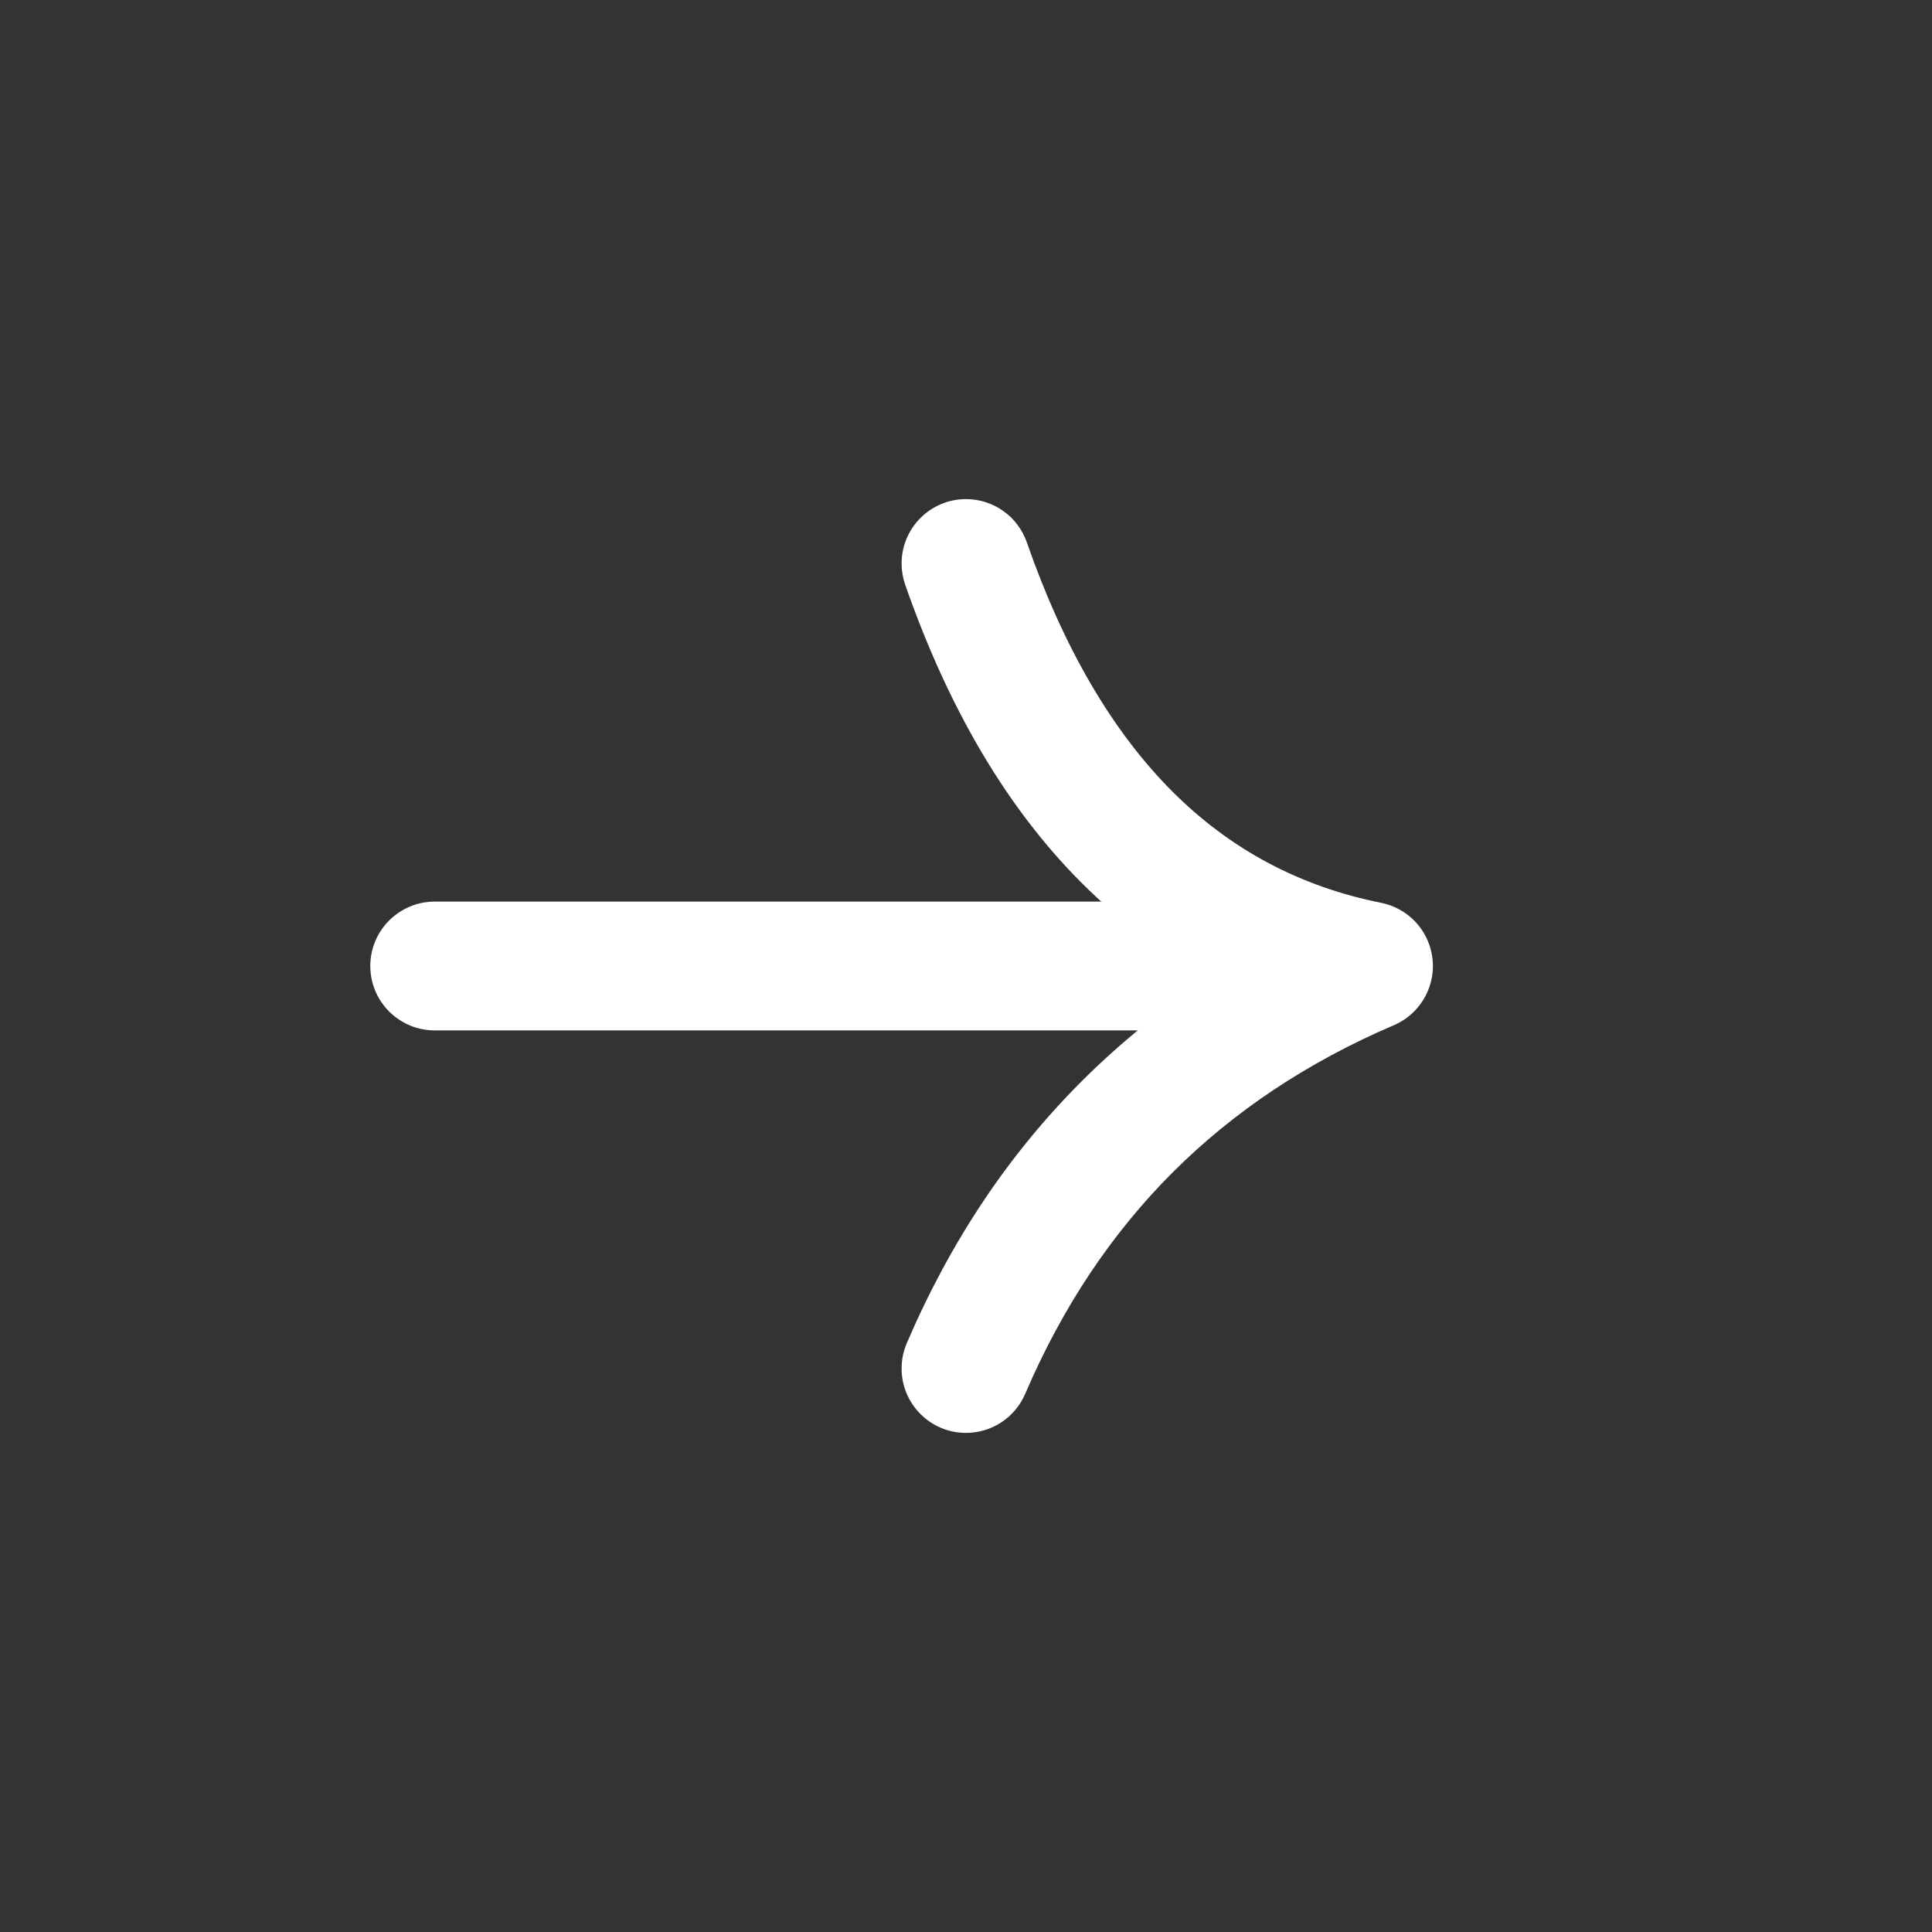 <svg xmlns="http://www.w3.org/2000/svg" xmlns:xlink="http://www.w3.org/1999/xlink" fill="none" version="1.1" width="30" height="30" viewBox="0 0 30 30"><rect x="0" y="0" width="30" height="30" fill="#333333" stroke="none"/><defs><clipPath id="master_svg0_4288_54131"><rect x="0" y="0" width="30" height="30" rx="0"/></clipPath></defs><g clip-path="url(#master_svg0_4288_54131)"><g><path d="M6.75,14L20.75,14Q20.849,14,20.945,14.019Q21.042,14.038,21.133,14.076Q21.224,14.114,21.306,14.169Q21.387,14.223,21.457,14.293Q21.527,14.363,21.581,14.444Q21.636,14.526,21.674,14.617Q21.712,14.708,21.731,14.805Q21.75,14.902,21.75,15Q21.75,15.098,21.731,15.195Q21.712,15.292,21.674,15.383Q21.636,15.474,21.581,15.556Q21.527,15.637,21.457,15.707Q21.387,15.777,21.306,15.831Q21.224,15.886,21.133,15.924Q21.042,15.962,20.945,15.981Q20.849,16,20.75,16L6.75,16Q6.652,16,6.555,15.981Q6.458,15.962,6.367,15.924Q6.276,15.886,6.194,15.831Q6.113,15.777,6.043,15.707Q5.973,15.637,5.919,15.556Q5.864,15.474,5.826,15.383Q5.788,15.292,5.769,15.195Q5.75,15.098,5.75,15Q5.75,14.902,5.769,14.805Q5.788,14.708,5.826,14.617Q5.864,14.526,5.919,14.444Q5.973,14.363,6.043,14.293Q6.113,14.223,6.194,14.169Q6.276,14.114,6.367,14.076Q6.458,14.038,6.555,14.019Q6.652,14,6.75,14Z" fill-rule="evenodd" fill="#FFFFFF" fill-opacity="1"/></g><g><path d="M15.944,8.421Q16.806,10.892,18.207,12.293Q19.556,13.641,21.446,14.019Q21.565,14.043,21.676,14.095Q21.786,14.147,21.88,14.223Q21.975,14.3,22.048,14.397Q22.121,14.494,22.169,14.606Q22.208,14.697,22.228,14.793Q22.249,14.889,22.25,14.988Q22.251,15.086,22.233,15.183Q22.215,15.28,22.178,15.371Q22.142,15.463,22.088,15.545Q22.034,15.628,21.966,15.698Q21.897,15.769,21.816,15.825Q21.734,15.88,21.644,15.919Q19.633,16.781,18.207,18.207Q16.781,19.633,15.919,21.644Q15.89,21.711,15.852,21.773Q15.814,21.835,15.767,21.891Q15.72,21.947,15.666,21.996Q15.611,22.045,15.55,22.085Q15.49,22.125,15.423,22.156Q15.357,22.187,15.287,22.208Q15.217,22.229,15.145,22.239Q15.073,22.25,15,22.25Q14.902,22.25,14.805,22.231Q14.708,22.212,14.617,22.174Q14.526,22.136,14.444,22.081Q14.363,22.027,14.293,21.957Q14.223,21.887,14.169,21.806Q14.114,21.724,14.076,21.633Q14.038,21.542,14.019,21.445Q14,21.349,14,21.25Q14,21.045,14.081,20.856L14.081,20.856Q15.094,18.491,16.793,16.793Q17.694,15.892,18.783,15.183Q17.696,14.611,16.793,13.707Q15.069,11.983,14.056,9.08L14.056,9.079Q14,8.919,14,8.75Q14,8.652,14.019,8.555Q14.038,8.458,14.076,8.367Q14.114,8.276,14.169,8.194Q14.223,8.113,14.293,8.043Q14.363,7.973,14.444,7.919Q14.526,7.864,14.617,7.826Q14.708,7.788,14.805,7.769Q14.902,7.75,15,7.75Q15.077,7.75,15.154,7.762Q15.23,7.774,15.304,7.797Q15.378,7.821,15.447,7.855Q15.516,7.89,15.579,7.935Q15.642,7.98,15.698,8.033Q15.753,8.087,15.799,8.149Q15.846,8.211,15.882,8.279Q15.919,8.348,15.944,8.421L15.944,8.421Z" fill-rule="evenodd" fill="#FFFFFF" fill-opacity="1"/></g></g></svg>